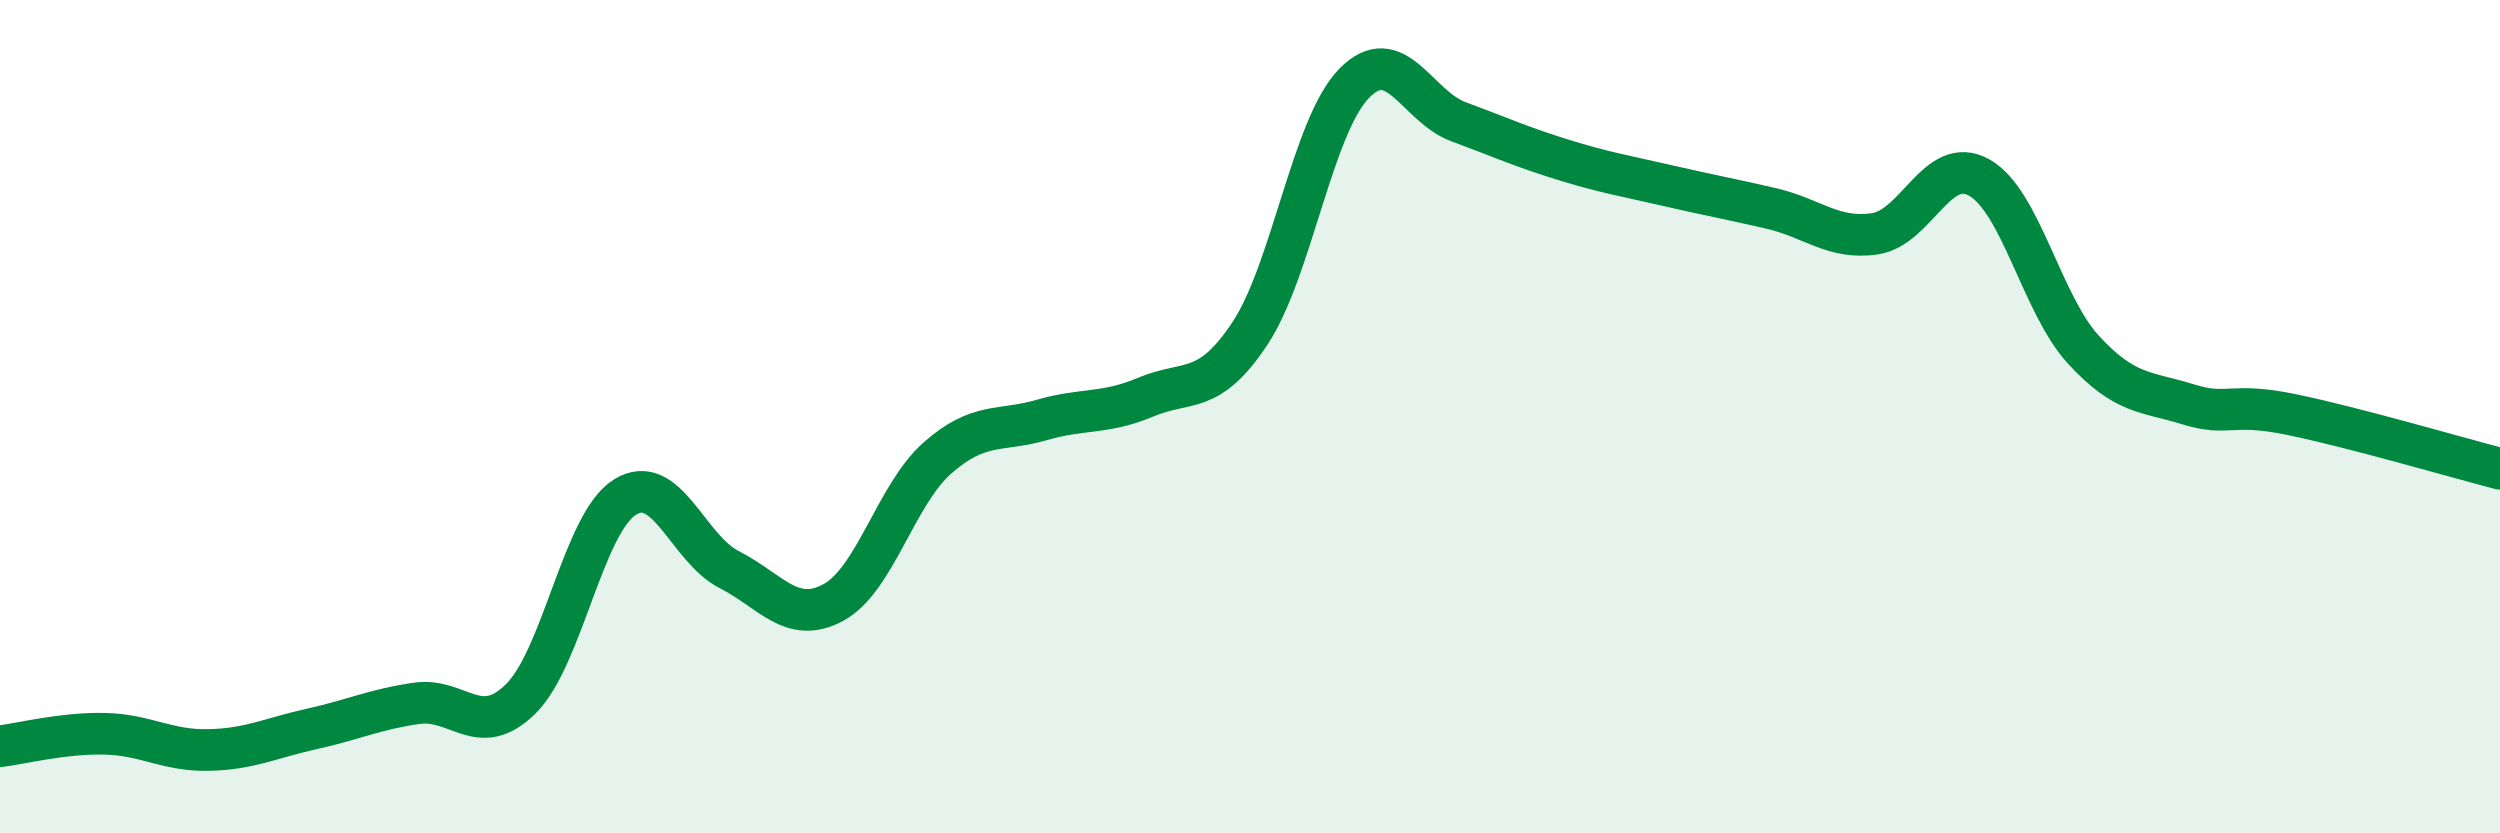 
    <svg width="60" height="20" viewBox="0 0 60 20" xmlns="http://www.w3.org/2000/svg">
      <path
        d="M 0,17.91 C 0.5,17.85 1.5,17.59 2.5,17.61 C 3.5,17.63 4,18.02 5,18 C 6,17.98 6.5,17.71 7.5,17.49 C 8.5,17.27 9,17.02 10,16.88 C 11,16.74 11.5,17.76 12.5,16.77 C 13.5,15.78 14,12.55 15,11.93 C 16,11.31 16.5,13.16 17.5,13.67 C 18.5,14.18 19,15 20,14.46 C 21,13.92 21.5,11.87 22.5,10.99 C 23.5,10.11 24,10.37 25,10.08 C 26,9.79 26.5,9.95 27.5,9.53 C 28.5,9.11 29,9.51 30,8 C 31,6.49 31.5,3.02 32.5,2 C 33.5,0.98 34,2.55 35,2.92 C 36,3.29 36.5,3.52 37.5,3.83 C 38.5,4.14 39,4.22 40,4.45 C 41,4.68 41.5,4.77 42.5,5 C 43.5,5.23 44,5.76 45,5.61 C 46,5.46 46.5,3.7 47.5,4.26 C 48.5,4.82 49,7.3 50,8.39 C 51,9.48 51.5,9.39 52.5,9.7 C 53.5,10.01 53.5,9.64 55,9.95 C 56.5,10.26 59,10.99 60,11.25L60 20L0 20Z"
        fill="#008740"
        opacity="0.1"
        stroke-linecap="round"
        stroke-linejoin="round"
      />
      <path
        d="M 0,17.91 C 0.5,17.85 1.5,17.59 2.5,17.61 C 3.5,17.63 4,18.02 5,18 C 6,17.98 6.5,17.71 7.5,17.49 C 8.5,17.27 9,17.02 10,16.88 C 11,16.74 11.5,17.76 12.5,16.77 C 13.5,15.78 14,12.55 15,11.93 C 16,11.31 16.5,13.16 17.5,13.67 C 18.5,14.18 19,15 20,14.46 C 21,13.92 21.5,11.87 22.5,10.99 C 23.5,10.11 24,10.37 25,10.08 C 26,9.79 26.5,9.95 27.5,9.53 C 28.5,9.11 29,9.51 30,8 C 31,6.49 31.5,3.02 32.5,2 C 33.5,0.98 34,2.55 35,2.92 C 36,3.29 36.5,3.52 37.5,3.83 C 38.5,4.14 39,4.22 40,4.45 C 41,4.68 41.5,4.77 42.5,5 C 43.5,5.23 44,5.76 45,5.61 C 46,5.46 46.5,3.7 47.5,4.26 C 48.5,4.82 49,7.3 50,8.39 C 51,9.48 51.5,9.39 52.5,9.7 C 53.5,10.01 53.5,9.64 55,9.95 C 56.5,10.26 59,10.99 60,11.25"
        stroke="#008740"
        stroke-width="1"
        fill="none"
        stroke-linecap="round"
        stroke-linejoin="round"
      />
    </svg>
  